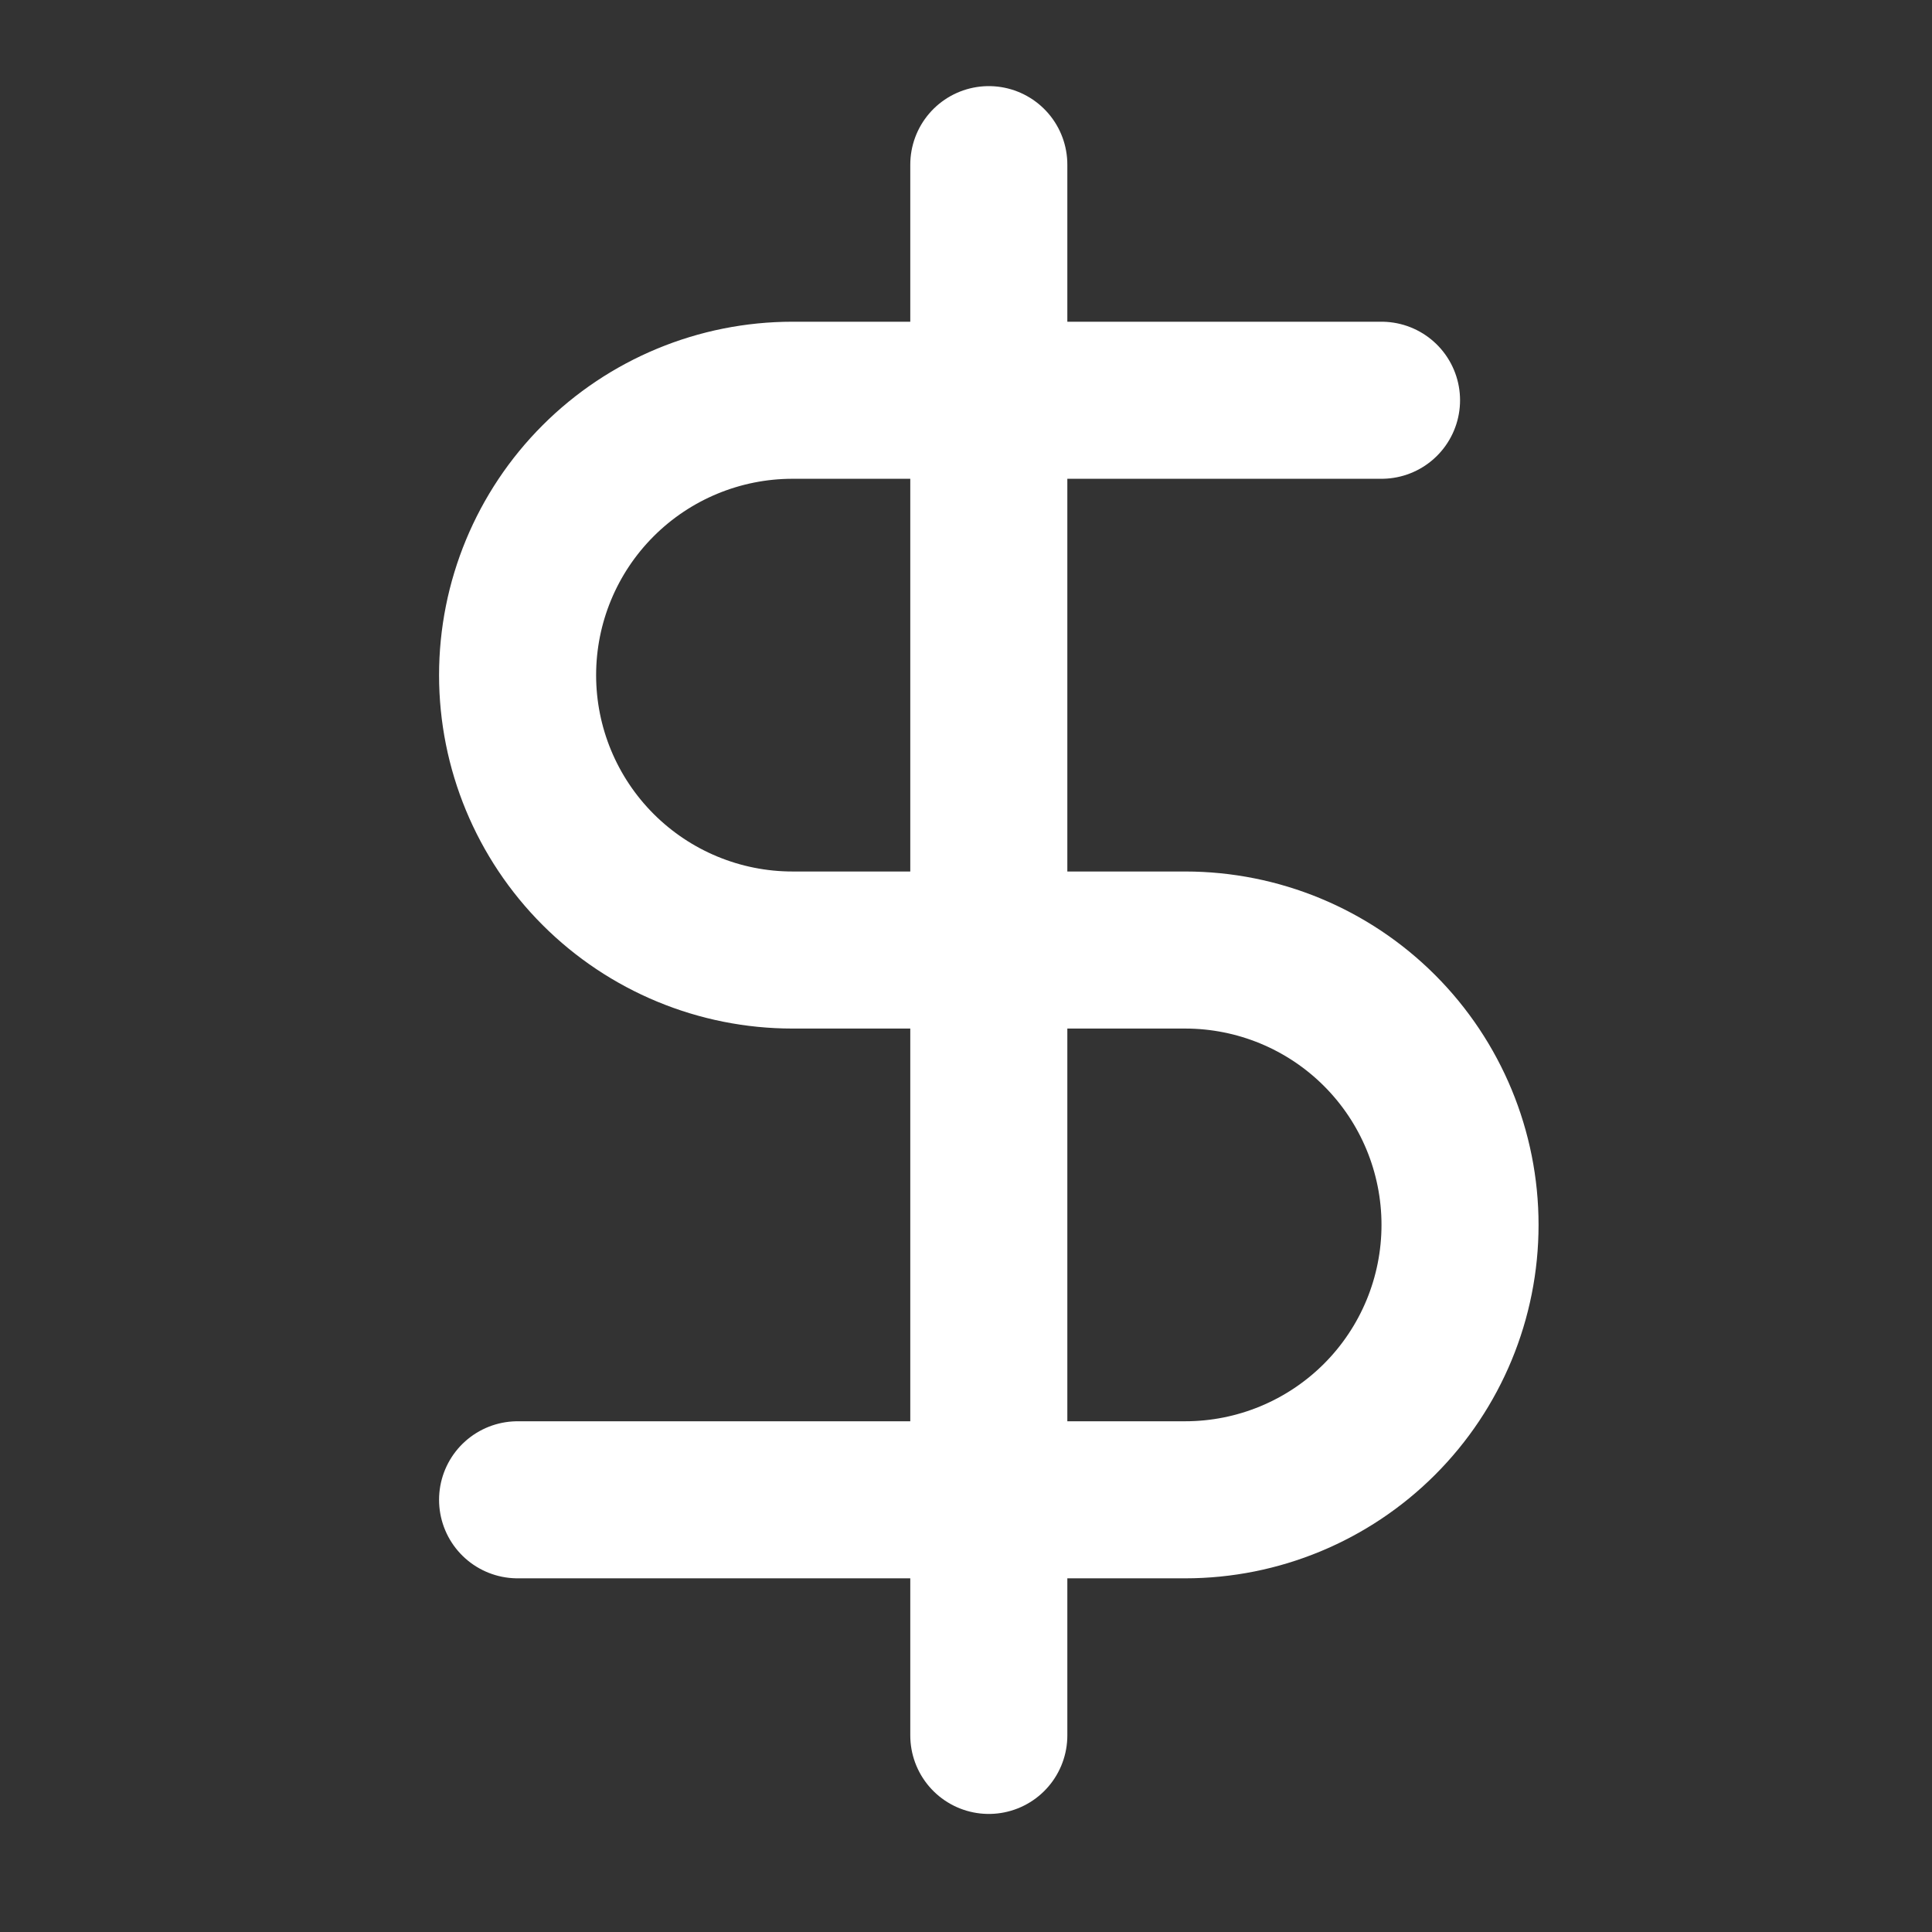 <svg xmlns="http://www.w3.org/2000/svg" width="41" height="41" viewBox="0 0 41 41" fill="none">
<rect x="0" y="0" width="41" height="41" fill="#333333" stroke="none"/>
<path d="M20.984 3.494V36.828" stroke="white" stroke-width="3.333" stroke-linecap="round" stroke-linejoin="round"/>
<path d="M29.318 8.494H16.818C15.271 8.494 13.787 9.109 12.693 10.203C11.599 11.297 10.984 12.78 10.984 14.328C10.984 15.875 11.599 17.358 12.693 18.452C13.787 19.546 15.271 20.161 16.818 20.161H25.151C26.698 20.161 28.182 20.775 29.276 21.869C30.37 22.963 30.984 24.447 30.984 25.994C30.984 27.541 30.37 29.025 29.276 30.119C28.182 31.213 26.698 31.828 25.151 31.828H10.984" stroke="white" stroke-width="3.333" stroke-linecap="round" stroke-linejoin="round"/>
</svg>